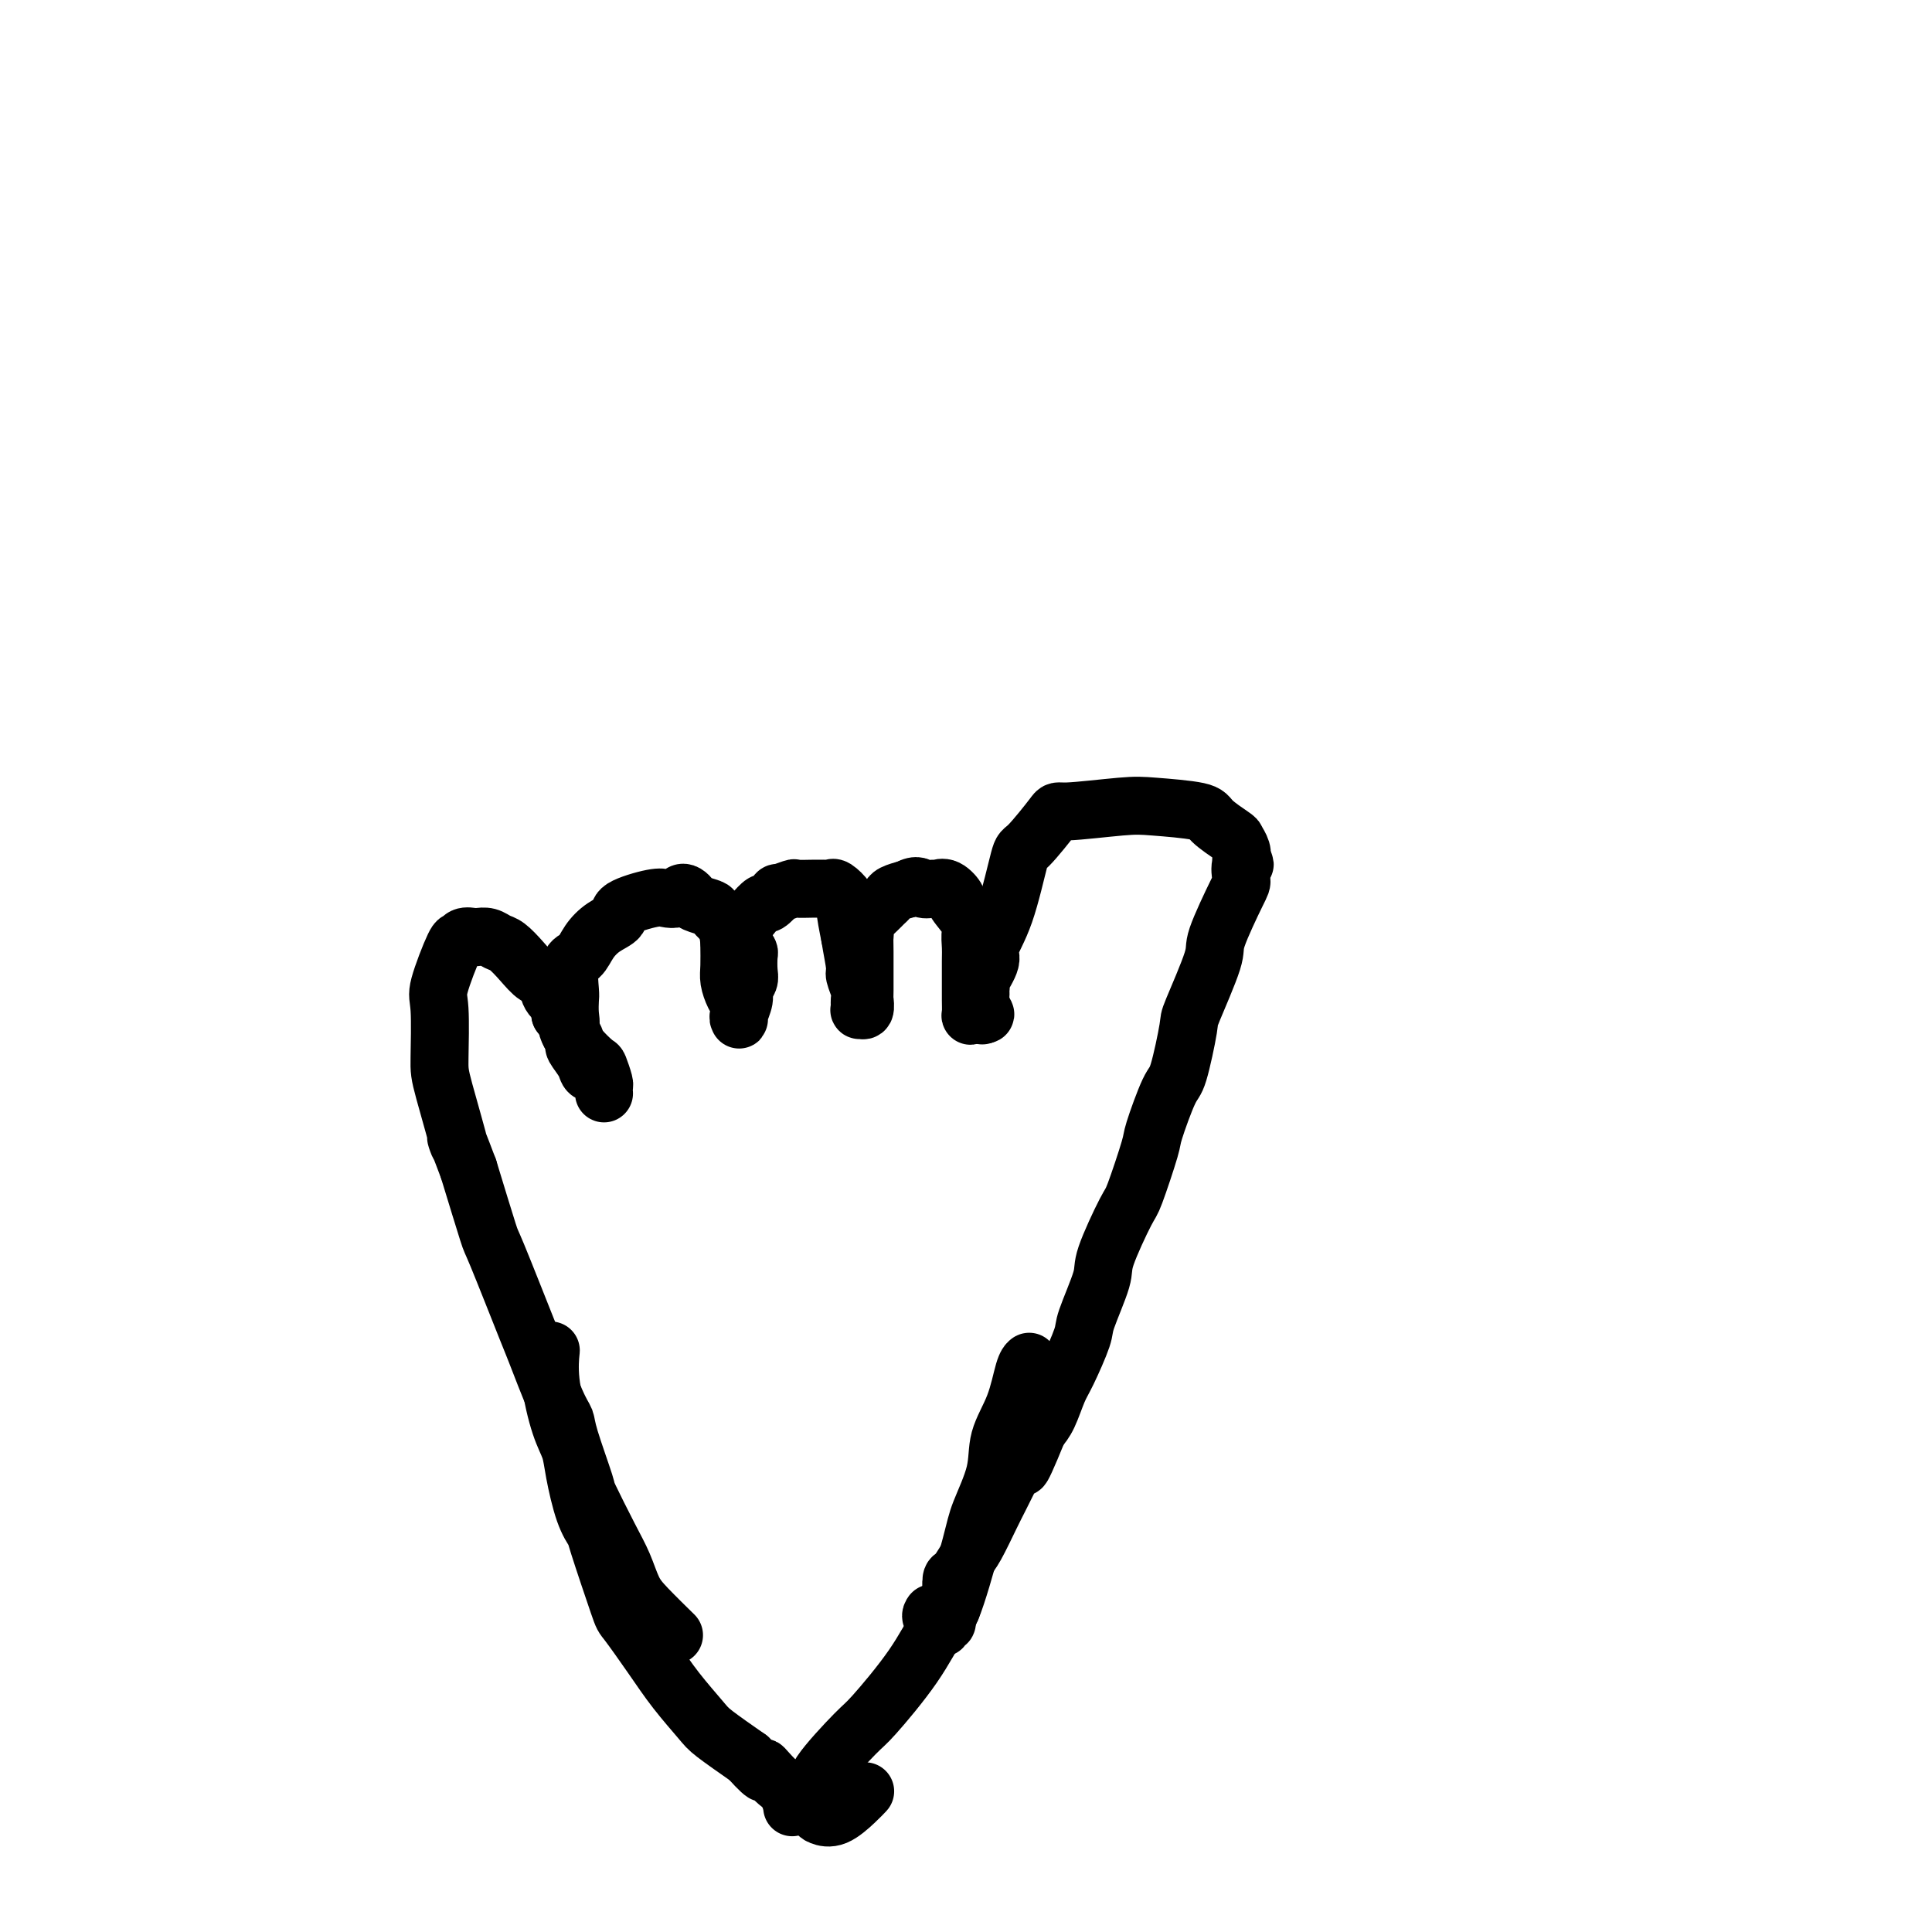 <svg viewBox='0 0 400 400' version='1.1' xmlns='http://www.w3.org/2000/svg' xmlns:xlink='http://www.w3.org/1999/xlink'><g fill='none' stroke='#000000' stroke-width='12' stroke-linecap='round' stroke-linejoin='round'><path d='M139,338c0.487,0.477 0.974,0.954 0,0c-0.974,-0.954 -3.411,-3.339 -5,-5c-1.589,-1.661 -2.332,-2.598 -3,-4c-0.668,-1.402 -1.261,-3.267 -2,-5c-0.739,-1.733 -1.623,-3.332 -3,-6c-1.377,-2.668 -3.248,-6.405 -4,-8c-0.752,-1.595 -0.384,-1.049 -1,-3c-0.616,-1.951 -2.216,-6.400 -3,-9c-0.784,-2.600 -0.753,-3.349 -1,-4c-0.247,-0.651 -0.771,-1.202 -2,-4c-1.229,-2.798 -3.164,-7.844 -4,-10c-0.836,-2.156 -0.575,-1.423 -2,-5c-1.425,-3.577 -4.538,-11.463 -6,-15c-1.462,-3.537 -1.275,-2.725 -2,-5c-0.725,-2.275 -2.363,-7.638 -4,-13'/><path d='M97,242c-4.156,-11.058 -2.044,-4.704 -2,-5c0.044,-0.296 -1.978,-7.244 -3,-11c-1.022,-3.756 -1.045,-4.322 -1,-7c0.045,-2.678 0.158,-7.467 0,-10c-0.158,-2.533 -0.585,-2.808 0,-5c0.585,-2.192 2.183,-6.300 3,-8c0.817,-1.700 0.852,-0.992 1,-1c0.148,-0.008 0.410,-0.731 1,-1c0.590,-0.269 1.508,-0.085 2,0c0.492,0.085 0.557,0.070 1,0c0.443,-0.070 1.263,-0.193 2,0c0.737,0.193 1.392,0.704 2,1c0.608,0.296 1.170,0.376 2,1c0.830,0.624 1.929,1.791 3,3c1.071,1.209 2.116,2.459 3,3c0.884,0.541 1.608,0.372 2,1c0.392,0.628 0.452,2.054 1,3c0.548,0.946 1.585,1.413 2,2c0.415,0.587 0.207,1.293 0,2'/><path d='M116,210c2.407,2.898 1.926,2.644 2,3c0.074,0.356 0.703,1.321 1,2c0.297,0.679 0.262,1.071 1,2c0.738,0.929 2.250,2.396 3,3c0.750,0.604 0.737,0.347 1,1c0.263,0.653 0.801,2.217 1,3c0.199,0.783 0.060,0.785 0,1c-0.060,0.215 -0.042,0.641 0,1c0.042,0.359 0.109,0.649 0,0c-0.109,-0.649 -0.393,-2.239 -1,-3c-0.607,-0.761 -1.538,-0.693 -2,-1c-0.462,-0.307 -0.454,-0.990 -1,-2c-0.546,-1.010 -1.647,-2.349 -2,-3c-0.353,-0.651 0.042,-0.615 0,-1c-0.042,-0.385 -0.521,-1.193 -1,-2'/><path d='M118,214c-1.083,-1.924 -0.292,-1.734 0,-2c0.292,-0.266 0.084,-0.987 0,-2c-0.084,-1.013 -0.045,-2.319 0,-3c0.045,-0.681 0.097,-0.738 0,-2c-0.097,-1.262 -0.344,-3.727 0,-5c0.344,-1.273 1.278,-1.352 2,-2c0.722,-0.648 1.233,-1.866 2,-3c0.767,-1.134 1.791,-2.185 3,-3c1.209,-0.815 2.604,-1.394 3,-2c0.396,-0.606 -0.206,-1.238 1,-2c1.206,-0.762 4.221,-1.655 6,-2c1.779,-0.345 2.323,-0.142 3,0c0.677,0.142 1.489,0.223 2,0c0.511,-0.223 0.722,-0.750 1,-1c0.278,-0.250 0.622,-0.223 1,0c0.378,0.223 0.789,0.643 1,1c0.211,0.357 0.221,0.652 1,1c0.779,0.348 2.325,0.747 3,1c0.675,0.253 0.479,0.358 1,1c0.521,0.642 1.761,1.821 3,3'/><path d='M151,192c1.955,0.932 1.844,-0.238 2,0c0.156,0.238 0.579,1.884 1,3c0.421,1.116 0.841,1.703 1,2c0.159,0.297 0.058,0.305 0,1c-0.058,0.695 -0.072,2.077 0,3c0.072,0.923 0.229,1.386 0,2c-0.229,0.614 -0.846,1.381 -1,2c-0.154,0.619 0.155,1.092 0,2c-0.155,0.908 -0.773,2.251 -1,3c-0.227,0.749 -0.064,0.903 0,1c0.064,0.097 0.027,0.136 0,0c-0.027,-0.136 -0.046,-0.447 0,-1c0.046,-0.553 0.156,-1.350 0,-2c-0.156,-0.650 -0.578,-1.155 -1,-2c-0.422,-0.845 -0.845,-2.030 -1,-3c-0.155,-0.970 -0.041,-1.724 0,-3c0.041,-1.276 0.011,-3.074 0,-4c-0.011,-0.926 -0.003,-0.979 0,-1c0.003,-0.021 0.002,-0.011 0,0'/><path d='M151,195c-0.352,-2.730 -0.231,-2.055 0,-2c0.231,0.055 0.571,-0.509 1,-1c0.429,-0.491 0.945,-0.910 1,-1c0.055,-0.090 -0.352,0.150 0,0c0.352,-0.150 1.462,-0.689 2,-1c0.538,-0.311 0.505,-0.394 1,-1c0.495,-0.606 1.517,-1.735 2,-2c0.483,-0.265 0.428,0.335 1,0c0.572,-0.335 1.770,-1.607 2,-2c0.230,-0.393 -0.510,0.091 0,0c0.510,-0.091 2.269,-0.757 3,-1c0.731,-0.243 0.434,-0.065 1,0c0.566,0.065 1.996,0.016 3,0c1.004,-0.016 1.583,0.003 2,0c0.417,-0.003 0.671,-0.026 1,0c0.329,0.026 0.732,0.101 1,0c0.268,-0.101 0.402,-0.378 1,0c0.598,0.378 1.661,1.409 2,2c0.339,0.591 -0.046,0.740 0,2c0.046,1.260 0.523,3.630 1,6'/><path d='M176,194c0.398,2.518 0.891,4.812 1,6c0.109,1.188 -0.168,1.270 0,2c0.168,0.730 0.781,2.106 1,3c0.219,0.894 0.045,1.304 0,2c-0.045,0.696 0.041,1.679 0,2c-0.041,0.321 -0.207,-0.019 0,0c0.207,0.019 0.788,0.398 1,0c0.212,-0.398 0.057,-1.573 0,-2c-0.057,-0.427 -0.014,-0.108 0,-2c0.014,-1.892 0.001,-5.996 0,-8c-0.001,-2.004 0.010,-1.906 0,-2c-0.010,-0.094 -0.042,-0.378 0,-1c0.042,-0.622 0.158,-1.581 0,-2c-0.158,-0.419 -0.591,-0.297 0,-1c0.591,-0.703 2.205,-2.230 3,-3c0.795,-0.770 0.770,-0.784 1,-1c0.230,-0.216 0.716,-0.635 1,-1c0.284,-0.365 0.367,-0.676 1,-1c0.633,-0.324 1.817,-0.662 3,-1'/><path d='M188,184c1.961,-1.081 2.362,-0.282 3,0c0.638,0.282 1.513,0.047 2,0c0.487,-0.047 0.587,0.092 1,0c0.413,-0.092 1.140,-0.416 2,0c0.860,0.416 1.852,1.571 2,2c0.148,0.429 -0.549,0.131 0,1c0.549,0.869 2.343,2.906 3,4c0.657,1.094 0.176,1.247 0,2c-0.176,0.753 -0.047,2.108 0,3c0.047,0.892 0.012,1.321 0,3c-0.012,1.679 -0.000,4.608 0,6c0.000,1.392 -0.011,1.249 0,2c0.011,0.751 0.046,2.398 0,3c-0.046,0.602 -0.173,0.158 0,0c0.173,-0.158 0.644,-0.032 1,0c0.356,0.032 0.596,-0.030 1,0c0.404,0.030 0.973,0.151 1,0c0.027,-0.151 -0.486,-0.576 -1,-1'/><path d='M203,209c0.773,3.154 0.205,-0.462 0,-2c-0.205,-1.538 -0.047,-1.000 0,-1c0.047,-0.000 -0.018,-0.539 0,-1c0.018,-0.461 0.118,-0.843 0,-1c-0.118,-0.157 -0.456,-0.089 0,-1c0.456,-0.911 1.704,-2.802 2,-4c0.296,-1.198 -0.361,-1.702 0,-3c0.361,-1.298 1.741,-3.391 3,-7c1.259,-3.609 2.399,-8.736 3,-11c0.601,-2.264 0.665,-1.665 2,-3c1.335,-1.335 3.941,-4.604 5,-6c1.059,-1.396 0.571,-0.919 3,-1c2.429,-0.081 7.776,-0.719 11,-1c3.224,-0.281 4.327,-0.207 7,0c2.673,0.207 6.916,0.545 9,1c2.084,0.455 2.009,1.028 3,2c0.991,0.972 3.049,2.343 4,3c0.951,0.657 0.794,0.600 1,1c0.206,0.400 0.773,1.257 1,2c0.227,0.743 0.113,1.371 0,2'/><path d='M257,178c1.394,1.604 0.377,0.613 0,1c-0.377,0.387 -0.116,2.150 0,3c0.116,0.850 0.085,0.787 -1,3c-1.085,2.213 -3.225,6.702 -4,9c-0.775,2.298 -0.184,2.405 -1,5c-0.816,2.595 -3.039,7.676 -4,10c-0.961,2.324 -0.661,1.890 -1,4c-0.339,2.110 -1.317,6.766 -2,9c-0.683,2.234 -1.073,2.048 -2,4c-0.927,1.952 -2.393,6.042 -3,8c-0.607,1.958 -0.356,1.782 -1,4c-0.644,2.218 -2.184,6.829 -3,9c-0.816,2.171 -0.910,1.904 -2,4c-1.090,2.096 -3.178,6.557 -4,9c-0.822,2.443 -0.380,2.868 -1,5c-0.620,2.132 -2.302,5.971 -3,8c-0.698,2.029 -0.414,2.248 -1,4c-0.586,1.752 -2.044,5.037 -3,7c-0.956,1.963 -1.411,2.606 -2,4c-0.589,1.394 -1.311,3.541 -2,5c-0.689,1.459 -1.344,2.229 -2,3'/><path d='M215,296c-5.088,12.485 -3.306,6.696 -3,5c0.306,-1.696 -0.862,0.699 -2,3c-1.138,2.301 -2.245,4.508 -3,6c-0.755,1.492 -1.159,2.267 -2,4c-0.841,1.733 -2.120,4.422 -3,6c-0.880,1.578 -1.360,2.044 -2,3c-0.640,0.956 -1.440,2.403 -2,3c-0.560,0.597 -0.881,0.344 -1,1c-0.119,0.656 -0.036,2.221 0,3c0.036,0.779 0.025,0.773 0,1c-0.025,0.227 -0.063,0.686 0,1c0.063,0.314 0.229,0.482 0,1c-0.229,0.518 -0.851,1.388 -1,2c-0.149,0.612 0.177,0.968 0,1c-0.177,0.032 -0.855,-0.261 -1,0c-0.145,0.261 0.244,1.074 0,1c-0.244,-0.074 -1.122,-1.037 -2,-2'/><path d='M193,335c-0.467,-0.378 -0.133,-0.822 0,-1c0.133,-0.178 0.067,-0.089 0,0'/><path d='M114,280c-0.012,0.118 -0.025,0.236 0,0c0.025,-0.236 0.086,-0.826 0,0c-0.086,0.826 -0.319,3.067 0,6c0.319,2.933 1.189,6.559 2,9c0.811,2.441 1.562,3.698 2,5c0.438,1.302 0.562,2.651 1,5c0.438,2.349 1.189,5.699 2,8c0.811,2.301 1.682,3.551 2,4c0.318,0.449 0.081,0.095 1,3c0.919,2.905 2.992,9.068 4,12c1.008,2.932 0.952,2.632 2,4c1.048,1.368 3.201,4.405 5,7c1.799,2.595 3.245,4.747 5,7c1.755,2.253 3.819,4.607 5,6c1.181,1.393 1.480,1.827 3,3c1.520,1.173 4.260,3.087 7,5'/><path d='M155,364c4.748,5.268 3.118,2.437 3,2c-0.118,-0.437 1.277,1.518 3,3c1.723,1.482 3.776,2.491 5,3c1.224,0.509 1.619,0.519 2,1c0.381,0.481 0.747,1.431 1,2c0.253,0.569 0.394,0.755 1,1c0.606,0.245 1.678,0.550 3,0c1.322,-0.550 2.894,-1.956 4,-3c1.106,-1.044 1.744,-1.727 2,-2c0.256,-0.273 0.128,-0.137 0,0'/><path d='M213,282c0.076,-0.060 0.153,-0.120 0,0c-0.153,0.120 -0.534,0.419 -1,2c-0.466,1.581 -1.015,4.444 -2,7c-0.985,2.556 -2.406,4.805 -3,7c-0.594,2.195 -0.360,4.338 -1,7c-0.640,2.662 -2.155,5.844 -3,8c-0.845,2.156 -1.021,3.285 -2,7c-0.979,3.715 -2.760,10.015 -4,13c-1.240,2.985 -1.938,2.656 -3,4c-1.062,1.344 -2.487,4.361 -5,8c-2.513,3.639 -6.113,7.900 -8,10c-1.887,2.100 -2.061,2.041 -4,4c-1.939,1.959 -5.644,5.938 -7,8c-1.356,2.062 -0.363,2.207 -1,3c-0.637,0.793 -2.903,2.233 -4,3c-1.097,0.767 -1.026,0.860 -1,1c0.026,0.140 0.007,0.326 0,0c-0.007,-0.326 -0.004,-1.163 0,-2'/><path d='M164,372c-0.833,0.333 -0.417,0.167 0,0'/></g>
</svg>